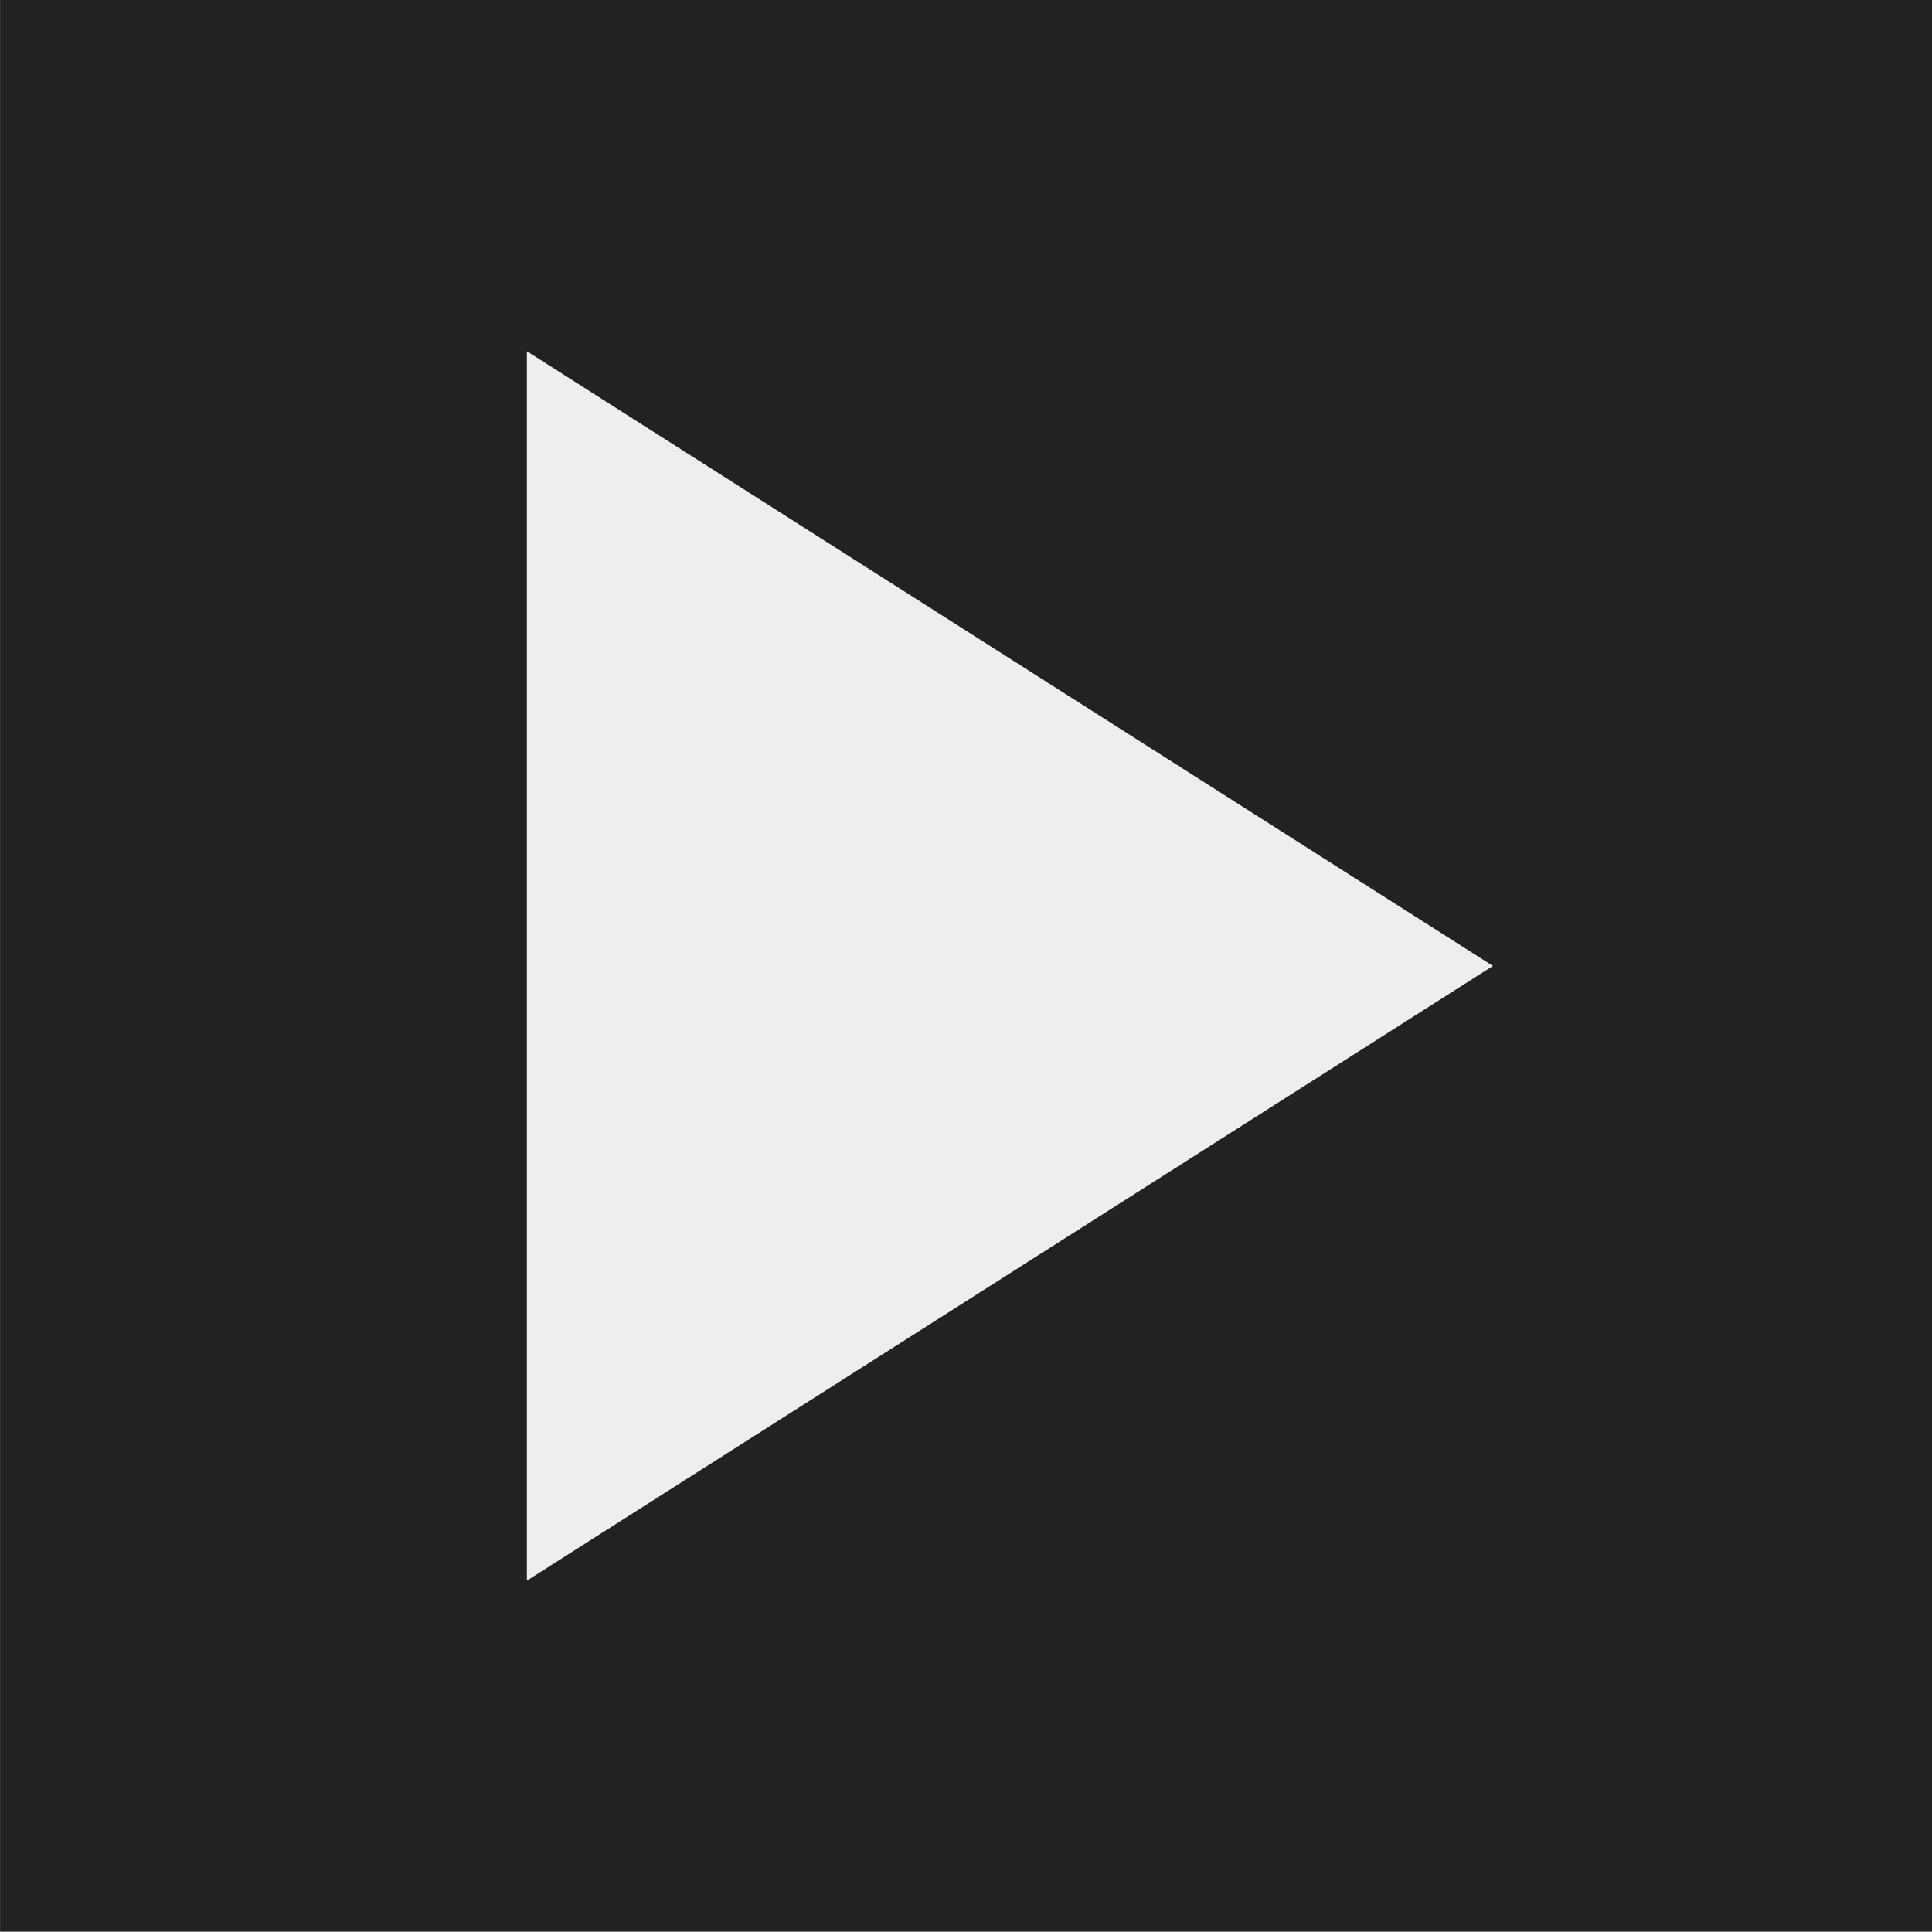 <?xml version="1.0" standalone="no"?>
<!DOCTYPE svg PUBLIC "-//W3C//DTD SVG 1.1//EN" "http://www.w3.org/Graphics/SVG/1.1/DTD/svg11.dtd">
<!--Generator: Xara Designer (www.xara.com), SVG filter version: 6.7.0.0-->
<svg fill="none" fill-rule="evenodd" stroke="black" stroke-width="0.501" stroke-linejoin="bevel" stroke-miterlimit="10" font-family="Times New Roman" font-size="16" style="font-variant-ligatures:none" xmlns:xlink="http://www.w3.org/1999/xlink" xmlns="http://www.w3.org/2000/svg" version="1.1" overflow="visible" width="16.501pt" height="16.501pt" viewBox="551.623 -1540.12 16.501 16.501">
 <rect x="551.623" y="-1540.12" width="16.501" height="16.501" fill="#808080" stroke="none"/>
 <defs>
	</defs>
 <g id="Page background" transform="scale(1 -1)"/>
 <g id="Icon-bg" transform="scale(1 -1)">
  <rect x="551.624" y="1523.625" width="16.501" height="16.501" stroke="none" fill="#222222" stroke-width="0.066" stroke-linejoin="miter" stroke-linecap="round"/>
 </g>
 <g id="bereits gespeichert" transform="scale(1 -1)">
  <g id="Group" stroke="none">
   <path d="M 553.874,1537.87 L 553.874,1525.88 L 565.873,1525.88 L 565.873,1537.87 L 553.874,1537.87 Z" stroke-width="0.75" stroke-linejoin="miter" stroke-linecap="round" marker-start="none" marker-end="none"/>
   <path d="M 555.373,1526.62 L 555.373,1537.12 C 555.373,1537.71 556.027,1538.07 556.525,1537.76 L 564.776,1532.51 C 565.239,1532.21 565.239,1531.54 564.776,1531.24 L 556.525,1525.99 C 556.027,1525.67 555.373,1526.03 555.373,1526.62 Z" fill="#222222" stroke-linejoin="round" marker-start="none" marker-end="none"/>
   <path d="M 556.123,1526.62 L 564.374,1531.87 L 556.123,1537.12 L 556.123,1526.62 Z" fill="#eeeeee" stroke-width="1" stroke-linejoin="round" marker-start="none" marker-end="none"/>
  </g>
 </g>
 <g id="bg" transform="scale(1 -1)"/>
 <g id="16by16" transform="scale(1 -1)"/>
 <g id="Ebene 12" transform="scale(1 -1)"/>
 <g id="Outline" transform="scale(1 -1)"/>
 <g id="White" transform="scale(1 -1)"/>
 <g id="blue" transform="scale(1 -1)"/>
 <g id="pink" transform="scale(1 -1)"/>
 <g id="green" transform="scale(1 -1)"/>
 <g id="red" transform="scale(1 -1)"/>
 <g id="yellow" transform="scale(1 -1)"/>
</svg>
